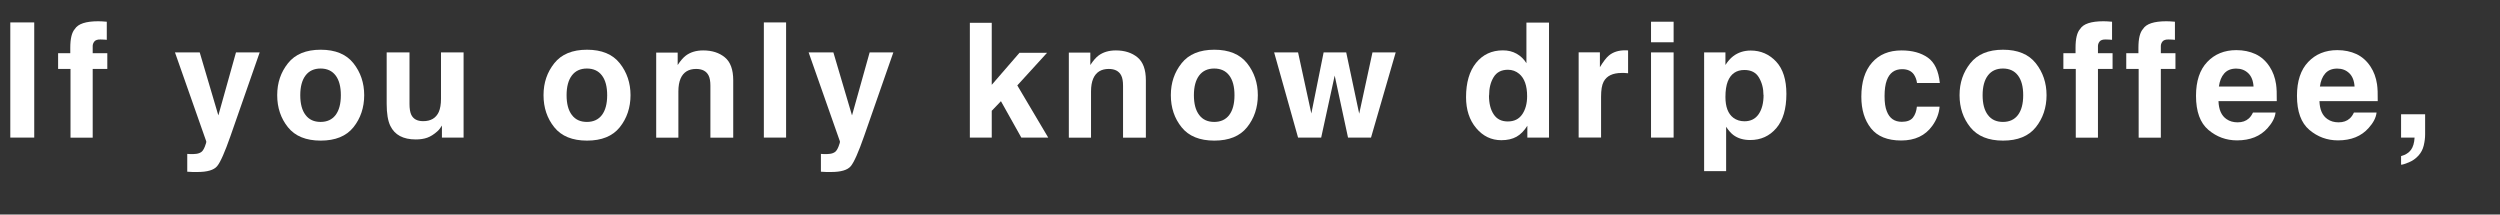 <?xml version="1.0" encoding="UTF-8"?>
<svg id="_レイヤー_2" data-name="レイヤー 2" xmlns="http://www.w3.org/2000/svg" viewBox="0 0 429.37 36.85">
  <rect x="0" y="0" width="429.37" height="36.85" fill="#333333" stroke="none"/>
  <defs>
    <style>
      .cls-1 {
        fill: #fff;
      }
    </style>
  </defs>
  <g id="_デザイン" data-name="デザイン">
    <g>
      <path class="cls-1" d="m1.77,3.85h4.11v19.78H1.77V3.85Z"/>
      <path class="cls-1" d="m18.34,3.73v3.11c-.21-.03-.57-.05-1.08-.06-.51-.01-.85.1-1.05.34-.19.24-.29.5-.29.79v1.23h2.51v2.7h-2.51v11.8h-3.81v-11.8h-2.13v-2.7h2.09v-.94c0-1.57.26-2.64.79-3.23.55-.88,1.89-1.32,4.01-1.32.24,0,.46,0,.66.02s.47.03.81.06Z"/>
      <path class="cls-1" d="m37.51,19.79l3.02-10.79h4.07l-5.02,14.38c-.97,2.77-1.73,4.49-2.29,5.16-.56.67-1.69,1-3.38,1-.34,0-.61,0-.82,0-.21,0-.51-.02-.93-.05v-3.06l.48.03c.38.02.73,0,1.07-.04.34-.04.63-.15.86-.31.22-.15.43-.47.62-.95.19-.48.27-.78.23-.89l-5.37-15.27h4.25l3.19,10.79Z"/>
      <path class="cls-1" d="m60.7,10.86c1.23,1.55,1.85,3.38,1.85,5.49s-.62,3.98-1.85,5.51c-1.23,1.53-3.11,2.29-5.62,2.29s-4.39-.76-5.62-2.29c-1.23-1.53-1.85-3.36-1.85-5.51s.62-3.94,1.85-5.49c1.23-1.55,3.11-2.32,5.62-2.32s4.39.77,5.62,2.32Zm-5.64.91c-1.12,0-1.98.4-2.58,1.19-.6.79-.91,1.92-.91,3.39s.3,2.6.91,3.4c.6.8,1.46,1.19,2.58,1.19s1.98-.4,2.58-1.19c.6-.8.9-1.93.9-3.4s-.3-2.6-.9-3.39c-.6-.79-1.46-1.19-2.58-1.19Z"/>
      <path class="cls-1" d="m75.9,21.56s-.13.18-.27.4c-.14.22-.31.42-.51.59-.6.54-1.18.9-1.74,1.1-.56.2-1.21.3-1.97.3-2.17,0-3.62-.78-4.37-2.33-.42-.86-.63-2.12-.63-3.8v-8.82h3.92v8.82c0,.83.1,1.46.3,1.88.35.74,1.03,1.11,2.05,1.11,1.31,0,2.2-.53,2.68-1.58.25-.57.38-1.33.38-2.27v-7.96h3.88v14.63h-3.72v-2.07Z"/>
      <path class="cls-1" d="m106.44,10.86c1.23,1.55,1.85,3.38,1.85,5.49s-.62,3.98-1.85,5.51c-1.23,1.53-3.11,2.29-5.62,2.29s-4.39-.76-5.62-2.29c-1.23-1.53-1.85-3.36-1.85-5.51s.62-3.94,1.85-5.49c1.23-1.55,3.11-2.32,5.62-2.32s4.39.77,5.62,2.32Zm-5.64.91c-1.12,0-1.98.4-2.58,1.19-.6.79-.91,1.92-.91,3.39s.3,2.6.91,3.4c.6.8,1.46,1.19,2.58,1.19s1.98-.4,2.58-1.19c.6-.8.9-1.93.9-3.4s-.3-2.6-.9-3.39c-.6-.79-1.46-1.19-2.58-1.19Z"/>
      <path class="cls-1" d="m119.56,11.84c-1.3,0-2.19.55-2.67,1.65-.25.58-.38,1.32-.38,2.23v7.92h-3.81v-14.6h3.69v2.13c.49-.75.96-1.29,1.4-1.62.79-.59,1.78-.89,2.99-.89,1.51,0,2.75.4,3.71,1.19.96.79,1.44,2.1,1.44,3.94v9.85h-3.92v-8.9c0-.77-.1-1.36-.31-1.77-.38-.75-1.09-1.13-2.15-1.13Z"/>
      <path class="cls-1" d="m131.19,3.85h3.82v19.78h-3.82V3.85Z"/>
      <path class="cls-1" d="m146.34,19.79l3.02-10.79h4.07l-5.02,14.38c-.97,2.77-1.73,4.49-2.29,5.16-.56.67-1.69,1-3.38,1-.34,0-.61,0-.82,0-.21,0-.51-.02-.93-.05v-3.06l.48.03c.38.02.73,0,1.07-.04.34-.04.63-.15.86-.31.22-.15.43-.47.62-.95.19-.48.27-.78.23-.89l-5.37-15.27h4.25l3.19,10.79Z"/>
      <path class="cls-1" d="m180.03,23.63h-4.62l-3.5-6.25-1.58,1.65v4.6h-3.76V3.92h3.76v10.65l4.76-5.5h4.74l-5.11,5.6,5.31,8.96Z"/>
      <path class="cls-1" d="m190.43,11.84c-1.3,0-2.19.55-2.67,1.65-.25.58-.38,1.32-.38,2.23v7.92h-3.81v-14.6h3.69v2.13c.49-.75.96-1.29,1.4-1.62.79-.59,1.78-.89,2.99-.89,1.51,0,2.75.4,3.71,1.19.96.79,1.44,2.1,1.44,3.94v9.85h-3.92v-8.9c0-.77-.1-1.36-.31-1.77-.38-.75-1.09-1.13-2.15-1.13Z"/>
      <path class="cls-1" d="m214.18,10.86c1.23,1.55,1.85,3.38,1.85,5.49s-.62,3.98-1.85,5.51c-1.23,1.53-3.11,2.29-5.62,2.29s-4.39-.76-5.62-2.29c-1.23-1.53-1.85-3.36-1.85-5.51s.62-3.94,1.85-5.49c1.23-1.55,3.11-2.32,5.62-2.32s4.39.77,5.62,2.32Zm-5.64.91c-1.12,0-1.98.4-2.58,1.19-.6.79-.91,1.92-.91,3.39s.3,2.6.91,3.4c.6.8,1.46,1.19,2.58,1.19s1.98-.4,2.58-1.19c.6-.8.9-1.93.9-3.4s-.3-2.6-.9-3.39c-.6-.79-1.46-1.19-2.58-1.19Z"/>
      <path class="cls-1" d="m231.52,23.63l-2.29-10.65-2.32,10.65h-3.97l-4.11-14.63h4.11l2.28,10.49,2.11-10.49h3.88l2.23,10.53,2.28-10.53h3.99l-4.24,14.63h-3.93Z"/>
      <path class="cls-1" d="m266.04,3.88v19.75h-3.72v-2.03c-.55.87-1.17,1.5-1.87,1.89s-1.57.59-2.6.59c-1.71,0-3.15-.69-4.31-2.07-1.17-1.38-1.75-3.16-1.75-5.32,0-2.5.57-4.46,1.72-5.89,1.15-1.43,2.69-2.15,4.61-2.15.89,0,1.67.19,2.36.58.69.39,1.25.93,1.68,1.62V3.88h3.88Zm-10.31,12.53c0,1.35.27,2.43.81,3.23.53.81,1.33,1.22,2.42,1.22s1.91-.4,2.47-1.21.85-1.85.85-3.13c0-1.79-.45-3.07-1.36-3.84-.55-.46-1.2-.7-1.93-.7-1.12,0-1.94.42-2.46,1.27-.52.85-.78,1.89-.78,3.15Z"/>
      <path class="cls-1" d="m278.52,12.53c-1.54,0-2.57.5-3.1,1.5-.3.56-.44,1.43-.44,2.6v6.99h-3.85v-14.63h3.65v2.55c.59-.97,1.1-1.64,1.54-2,.72-.6,1.65-.9,2.79-.9.07,0,.13,0,.18,0,.05,0,.16.01.33.02v3.92c-.24-.03-.46-.04-.64-.05-.19,0-.34-.01-.46-.01Z"/>
      <path class="cls-1" d="m287.44,3.73v3.53h-3.88v-3.53h3.88Zm0,5.27v14.63h-3.88v-14.63h3.88Z"/>
      <path class="cls-1" d="m305.04,10.57c1.18,1.26,1.77,3.11,1.77,5.56,0,2.58-.58,4.54-1.74,5.89-1.16,1.35-2.65,2.03-4.48,2.03-1.16,0-2.13-.29-2.9-.87-.42-.32-.83-.79-1.23-1.41v7.62h-3.78V9h3.66v2.16c.41-.64.85-1.14,1.32-1.5.85-.65,1.86-.98,3.03-.98,1.71,0,3.16.63,4.35,1.89Zm-2.17,5.74c0-1.13-.26-2.12-.77-2.99-.51-.87-1.35-1.3-2.5-1.3-1.39,0-2.34.66-2.86,1.97-.27.7-.4,1.58-.4,2.66,0,1.7.45,2.89,1.36,3.58.54.4,1.17.6,1.91.6,1.06,0,1.88-.41,2.44-1.23.56-.82.84-1.92.84-3.29Z"/>
      <path class="cls-1" d="m333.16,14.25h-3.92c-.07-.55-.25-1.04-.55-1.48-.43-.59-1.1-.89-2-.89-1.29,0-2.17.64-2.64,1.92-.25.68-.38,1.58-.38,2.71s.12,1.94.38,2.59c.46,1.22,1.32,1.82,2.58,1.82.89,0,1.53-.24,1.91-.72.38-.48.6-1.11.68-1.88h3.9c-.09,1.16-.51,2.26-1.26,3.3-1.2,1.67-2.97,2.51-5.33,2.51s-4.08-.7-5.19-2.09c-1.11-1.4-1.66-3.21-1.66-5.43,0-2.51.61-4.47,1.84-5.86,1.23-1.4,2.92-2.09,5.07-2.09,1.83,0,3.33.41,4.5,1.23,1.17.82,1.86,2.28,2.07,4.36Z"/>
      <path class="cls-1" d="m349.64,10.86c1.23,1.55,1.85,3.38,1.85,5.49s-.62,3.98-1.85,5.51c-1.23,1.53-3.11,2.29-5.62,2.29s-4.39-.76-5.62-2.29c-1.23-1.53-1.85-3.36-1.85-5.51s.62-3.94,1.85-5.49c1.23-1.55,3.11-2.32,5.62-2.32s4.39.77,5.62,2.32Zm-5.64.91c-1.12,0-1.98.4-2.58,1.19-.6.79-.91,1.92-.91,3.39s.3,2.6.91,3.4c.6.8,1.46,1.19,2.58,1.19s1.98-.4,2.58-1.19c.6-.8.9-1.93.9-3.4s-.3-2.6-.9-3.39-1.46-1.19-2.58-1.19Z"/>
      <path class="cls-1" d="m362.74,3.73v3.11c-.21-.03-.58-.05-1.08-.06-.51-.01-.85.1-1.05.34-.19.24-.29.5-.29.79v1.23h2.51v2.7h-2.51v11.8h-3.81v-11.8h-2.13v-2.7h2.09v-.94c0-1.57.26-2.64.79-3.23.55-.88,1.89-1.32,4.01-1.32.24,0,.46,0,.66.02s.46.03.81.06Z"/>
      <path class="cls-1" d="m373.54,3.73v3.11c-.21-.03-.57-.05-1.08-.06s-.85.1-1.05.34c-.19.24-.29.5-.29.79v1.23h2.51v2.7h-2.51v11.8h-3.81v-11.8h-2.13v-2.7h2.09v-.94c0-1.57.26-2.64.79-3.23.55-.88,1.89-1.32,4.01-1.32.24,0,.46,0,.66.02s.47.03.81.06Z"/>
      <path class="cls-1" d="m390.82,19.34c-.1.87-.55,1.75-1.35,2.64-1.25,1.42-3.01,2.13-5.26,2.13-1.86,0-3.5-.6-4.92-1.8-1.42-1.2-2.13-3.15-2.13-5.85,0-2.53.64-4.47,1.93-5.82,1.28-1.35,2.95-2.03,5-2.03,1.22,0,2.31.23,3.29.68.98.46,1.78,1.18,2.42,2.16.57.87.94,1.87,1.11,3.02.1.67.14,1.64.12,2.9h-10.01c.05,1.47.51,2.5,1.38,3.09.53.37,1.16.55,1.91.55.79,0,1.43-.22,1.92-.67.27-.24.51-.58.71-1.01h3.9Zm-3.78-4.48c-.06-1.01-.37-1.78-.92-2.3s-1.23-.78-2.05-.78c-.89,0-1.57.28-2.06.83-.49.55-.79,1.31-.92,2.25h5.94Z"/>
      <path class="cls-1" d="m408.17,19.34c-.1.87-.55,1.75-1.36,2.64-1.25,1.42-3.01,2.13-5.26,2.13-1.86,0-3.5-.6-4.92-1.8-1.42-1.2-2.13-3.15-2.13-5.85,0-2.53.64-4.47,1.93-5.82,1.28-1.35,2.95-2.03,5-2.03,1.22,0,2.31.23,3.29.68.97.46,1.78,1.18,2.42,2.16.57.87.94,1.87,1.11,3.02.1.67.14,1.64.12,2.9h-10.01c.05,1.47.51,2.5,1.38,3.09.53.37,1.16.55,1.91.55.79,0,1.43-.22,1.92-.67.27-.24.51-.58.71-1.01h3.9Zm-3.78-4.48c-.06-1.01-.37-1.78-.92-2.3-.55-.52-1.23-.78-2.05-.78-.89,0-1.57.28-2.06.83-.49.55-.79,1.31-.92,2.25h5.94Z"/>
      <path class="cls-1" d="m416.27,25c-.16.66-.46,1.23-.9,1.72-.47.52-1.03.91-1.67,1.17-.64.26-1.08.4-1.32.4v-1.48c.77-.21,1.33-.57,1.7-1.07.36-.5.57-1.2.62-2.11h-2.32v-4h4.13v3.46c0,.61-.08,1.24-.24,1.91Z"/>
    </g>
  </g>
</svg>